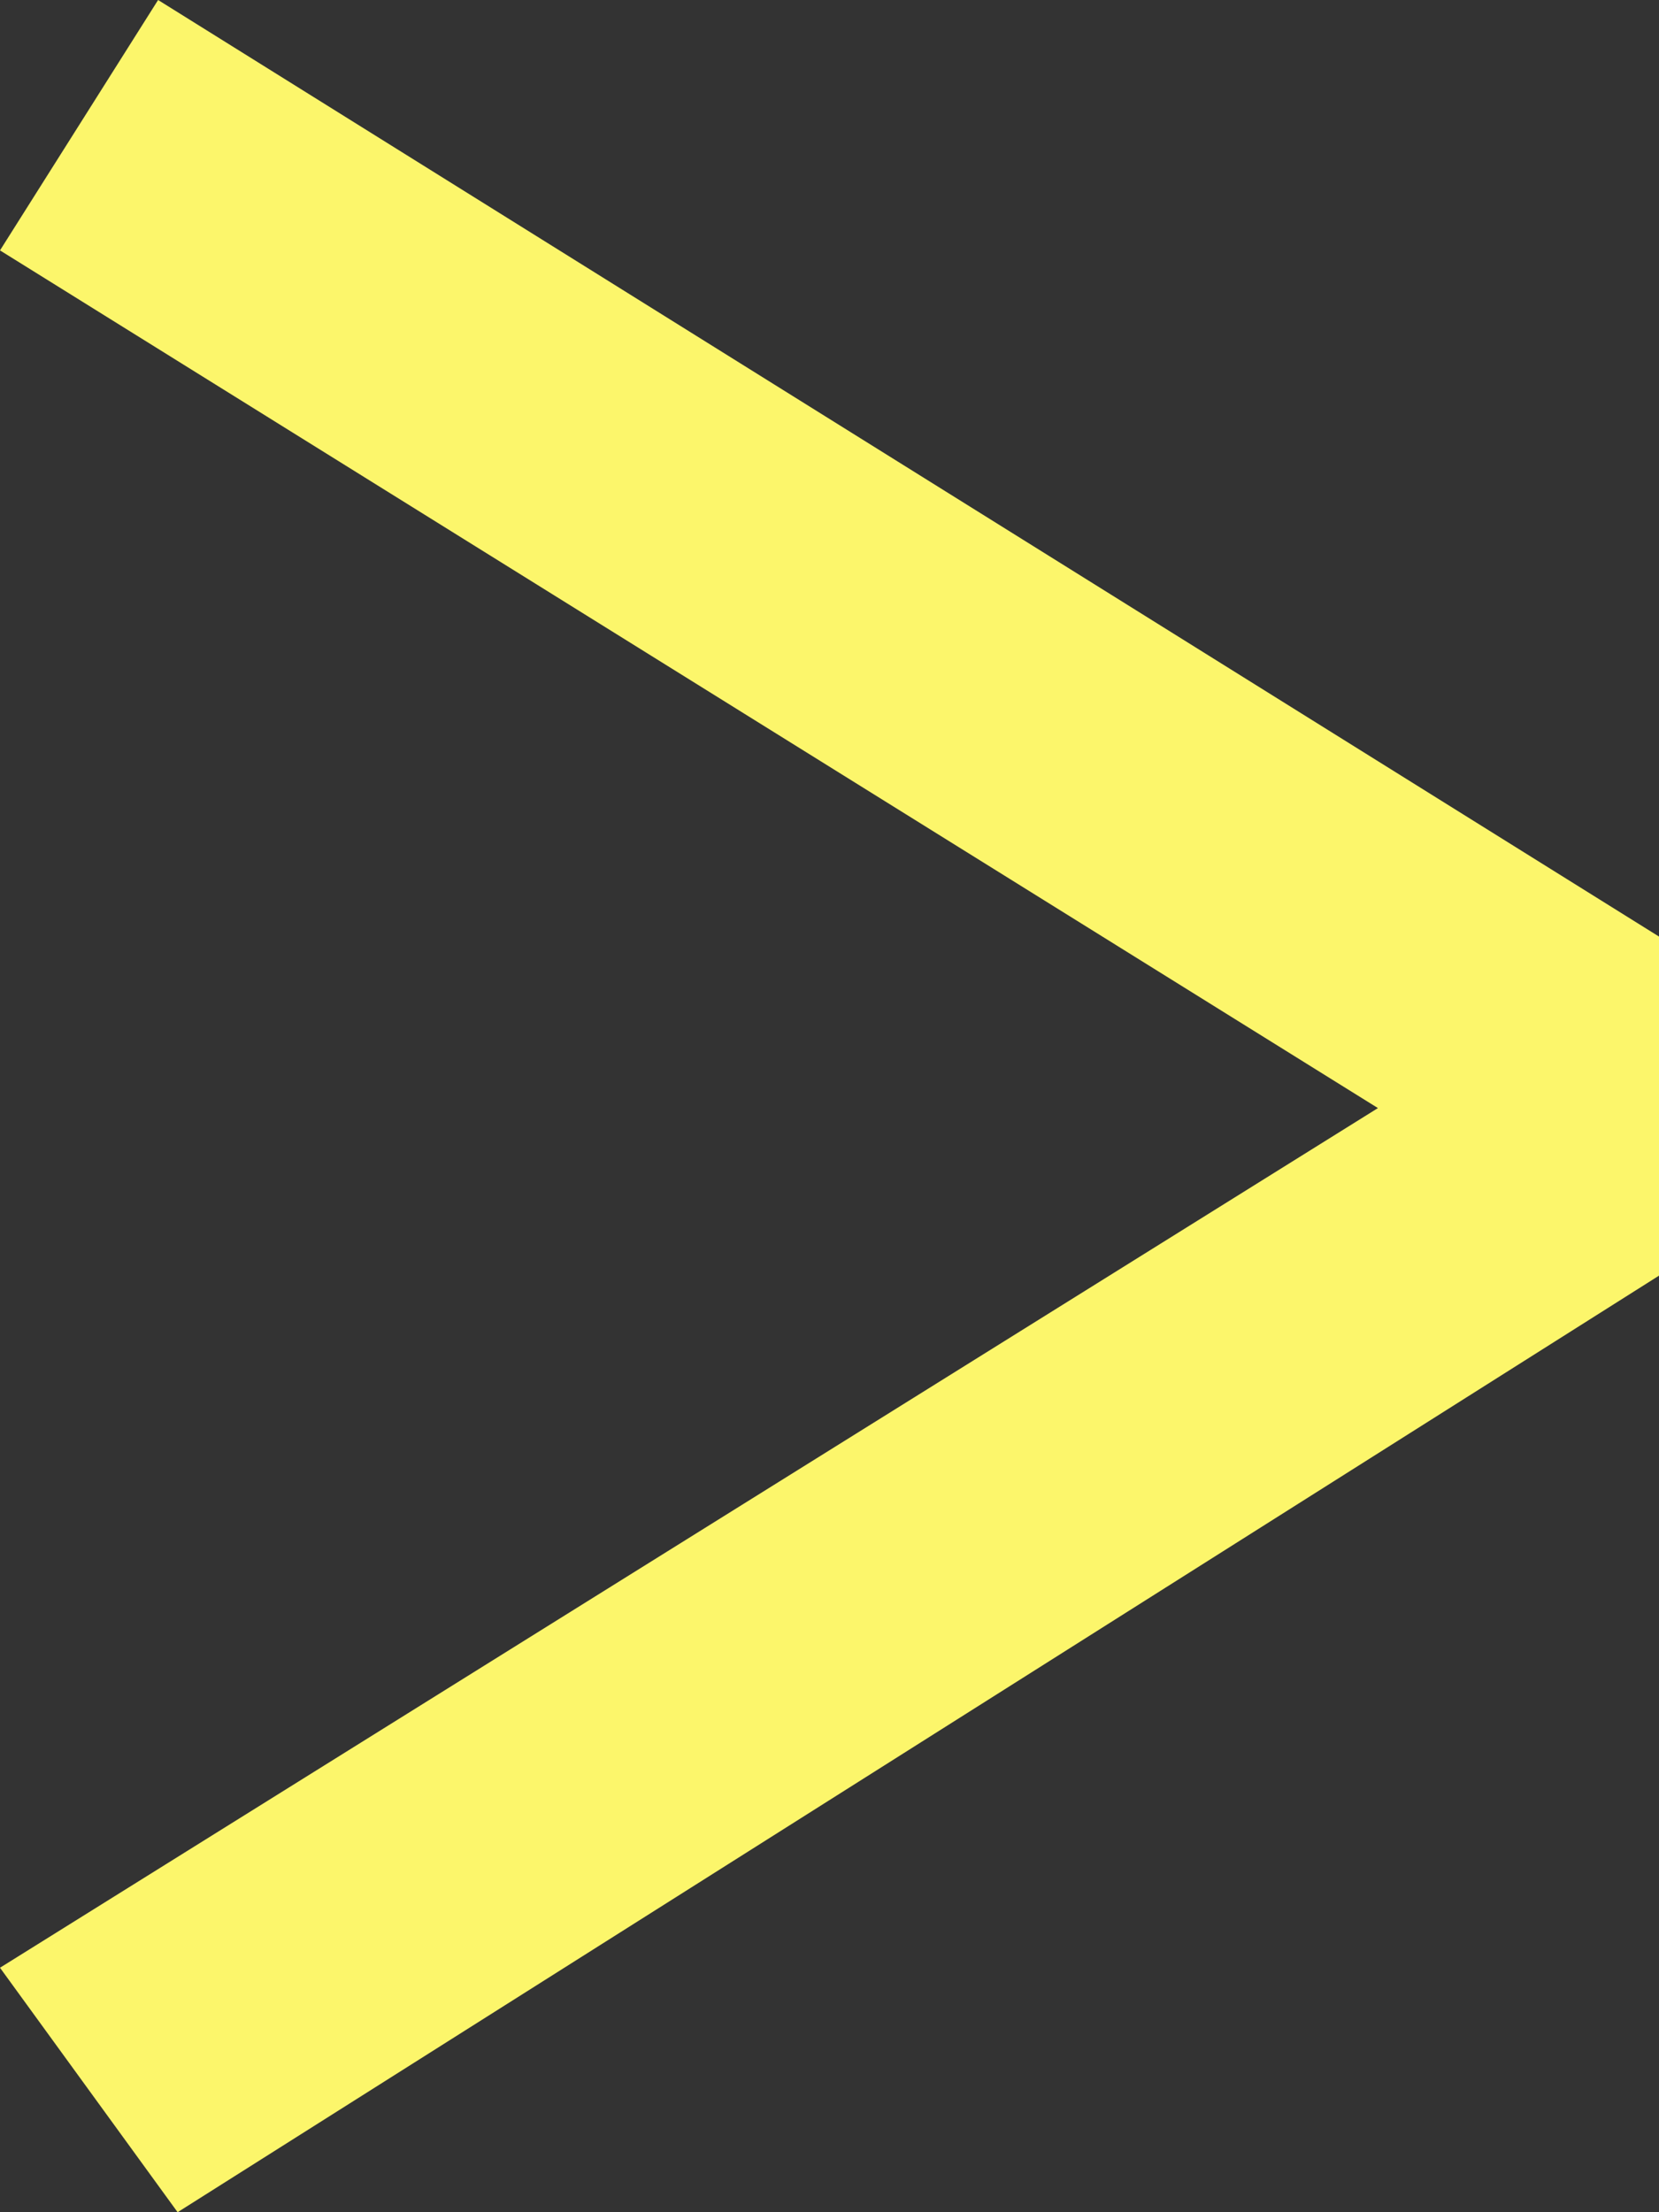 <svg xmlns="http://www.w3.org/2000/svg" width="48" height="64" fill="none"><rect width="100%" height="100%" fill="#333333" stroke="none"/><path fill="#FCF66B" d="M4.574 0 48 27.095v9.81L5.139 64 0 56.927l39.868-24.87L0 7.244 4.574 0Z"/></svg>